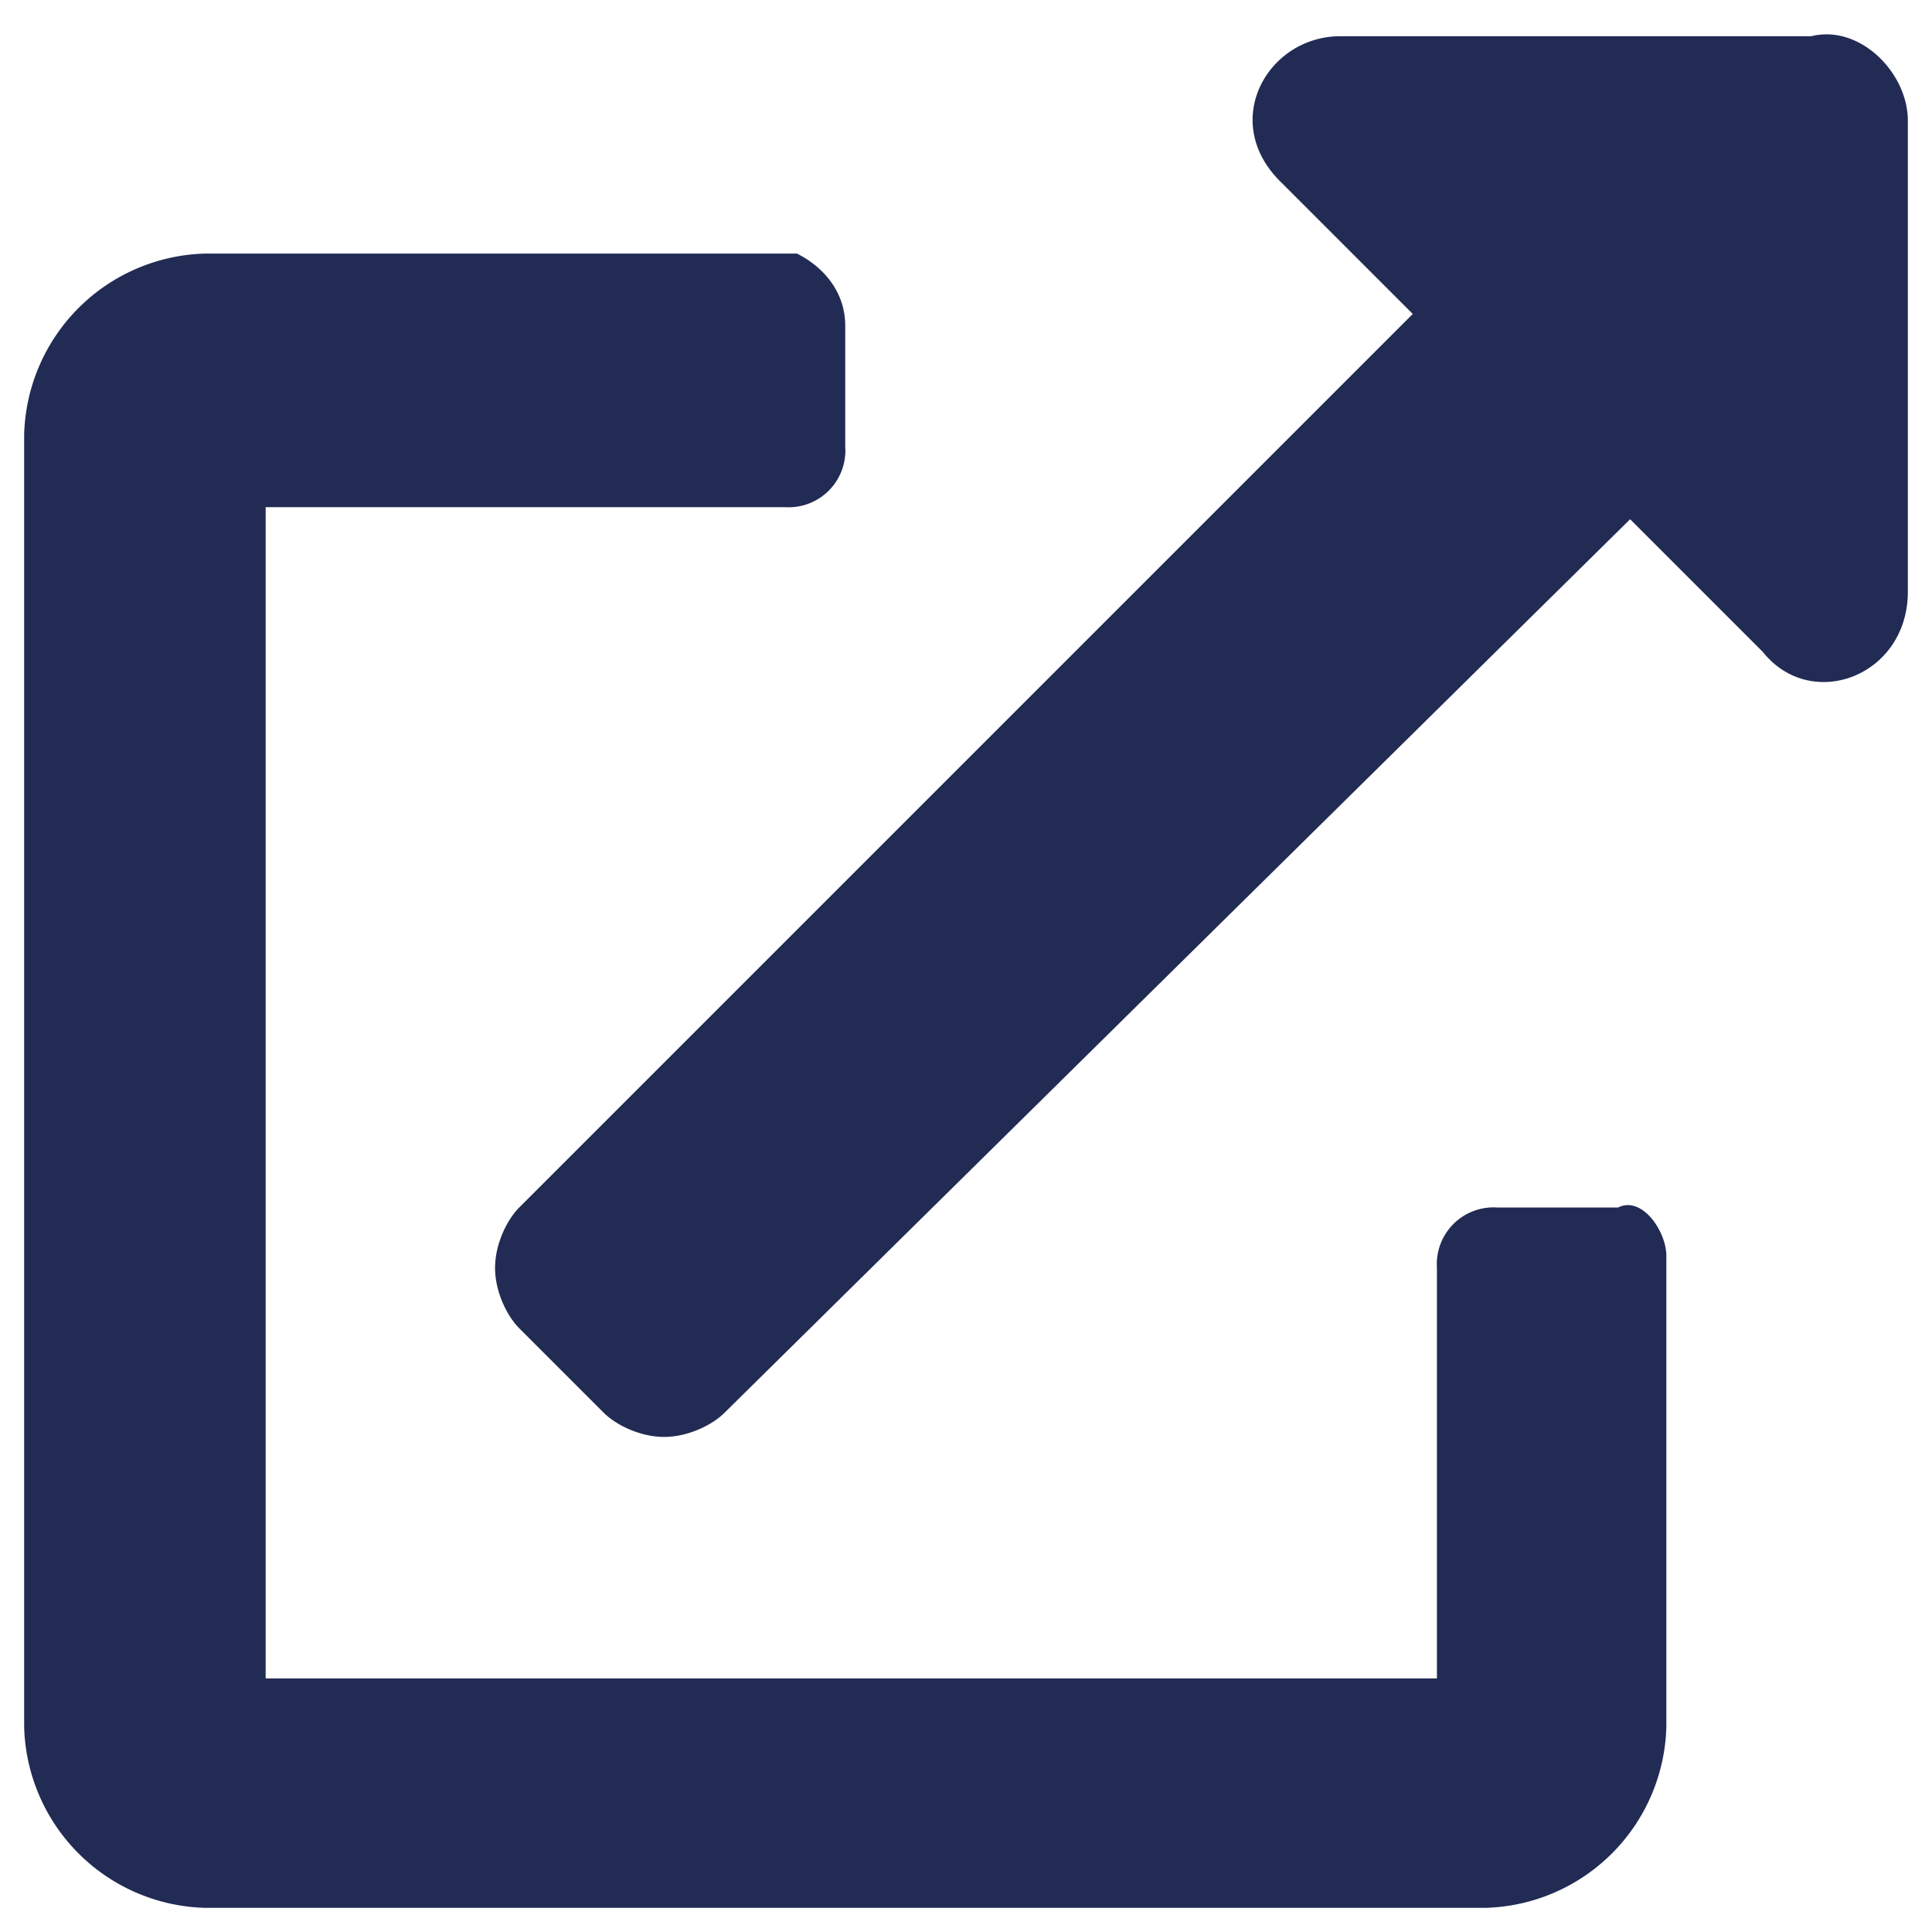 <svg xmlns="http://www.w3.org/2000/svg" viewBox="0 0 16 16" width="16" height="16" fill="#222b54"><path d="M13.8 10.4v3.9a1.54 1.54 0 0 1-1.5 1.5H1.7a1.54 1.54 0 0 1-1.5-1.5V3.6a1.54 1.54 0 0 1 1.5-1.5h4.9c.2.1.4.3.4.6v1a.47.47 0 0 1-.5.5H2.2v9.7h9.7v-3.4a.47.47 0 0 1 .5-.5h1c.2-.1.4.2.4.4zm2-9.4v3.9c0 .7-.8 1-1.2.5l-1.1-1.1L6 11.7c-.1.1-.3.2-.5.2s-.4-.1-.5-.2l-.7-.7c-.1-.1-.2-.3-.2-.5s.1-.4.2-.5l7.4-7.4-1.1-1.1c-.5-.5-.1-1.2.5-1.2H15c.4-.1.8.3.8.7z"/></svg>